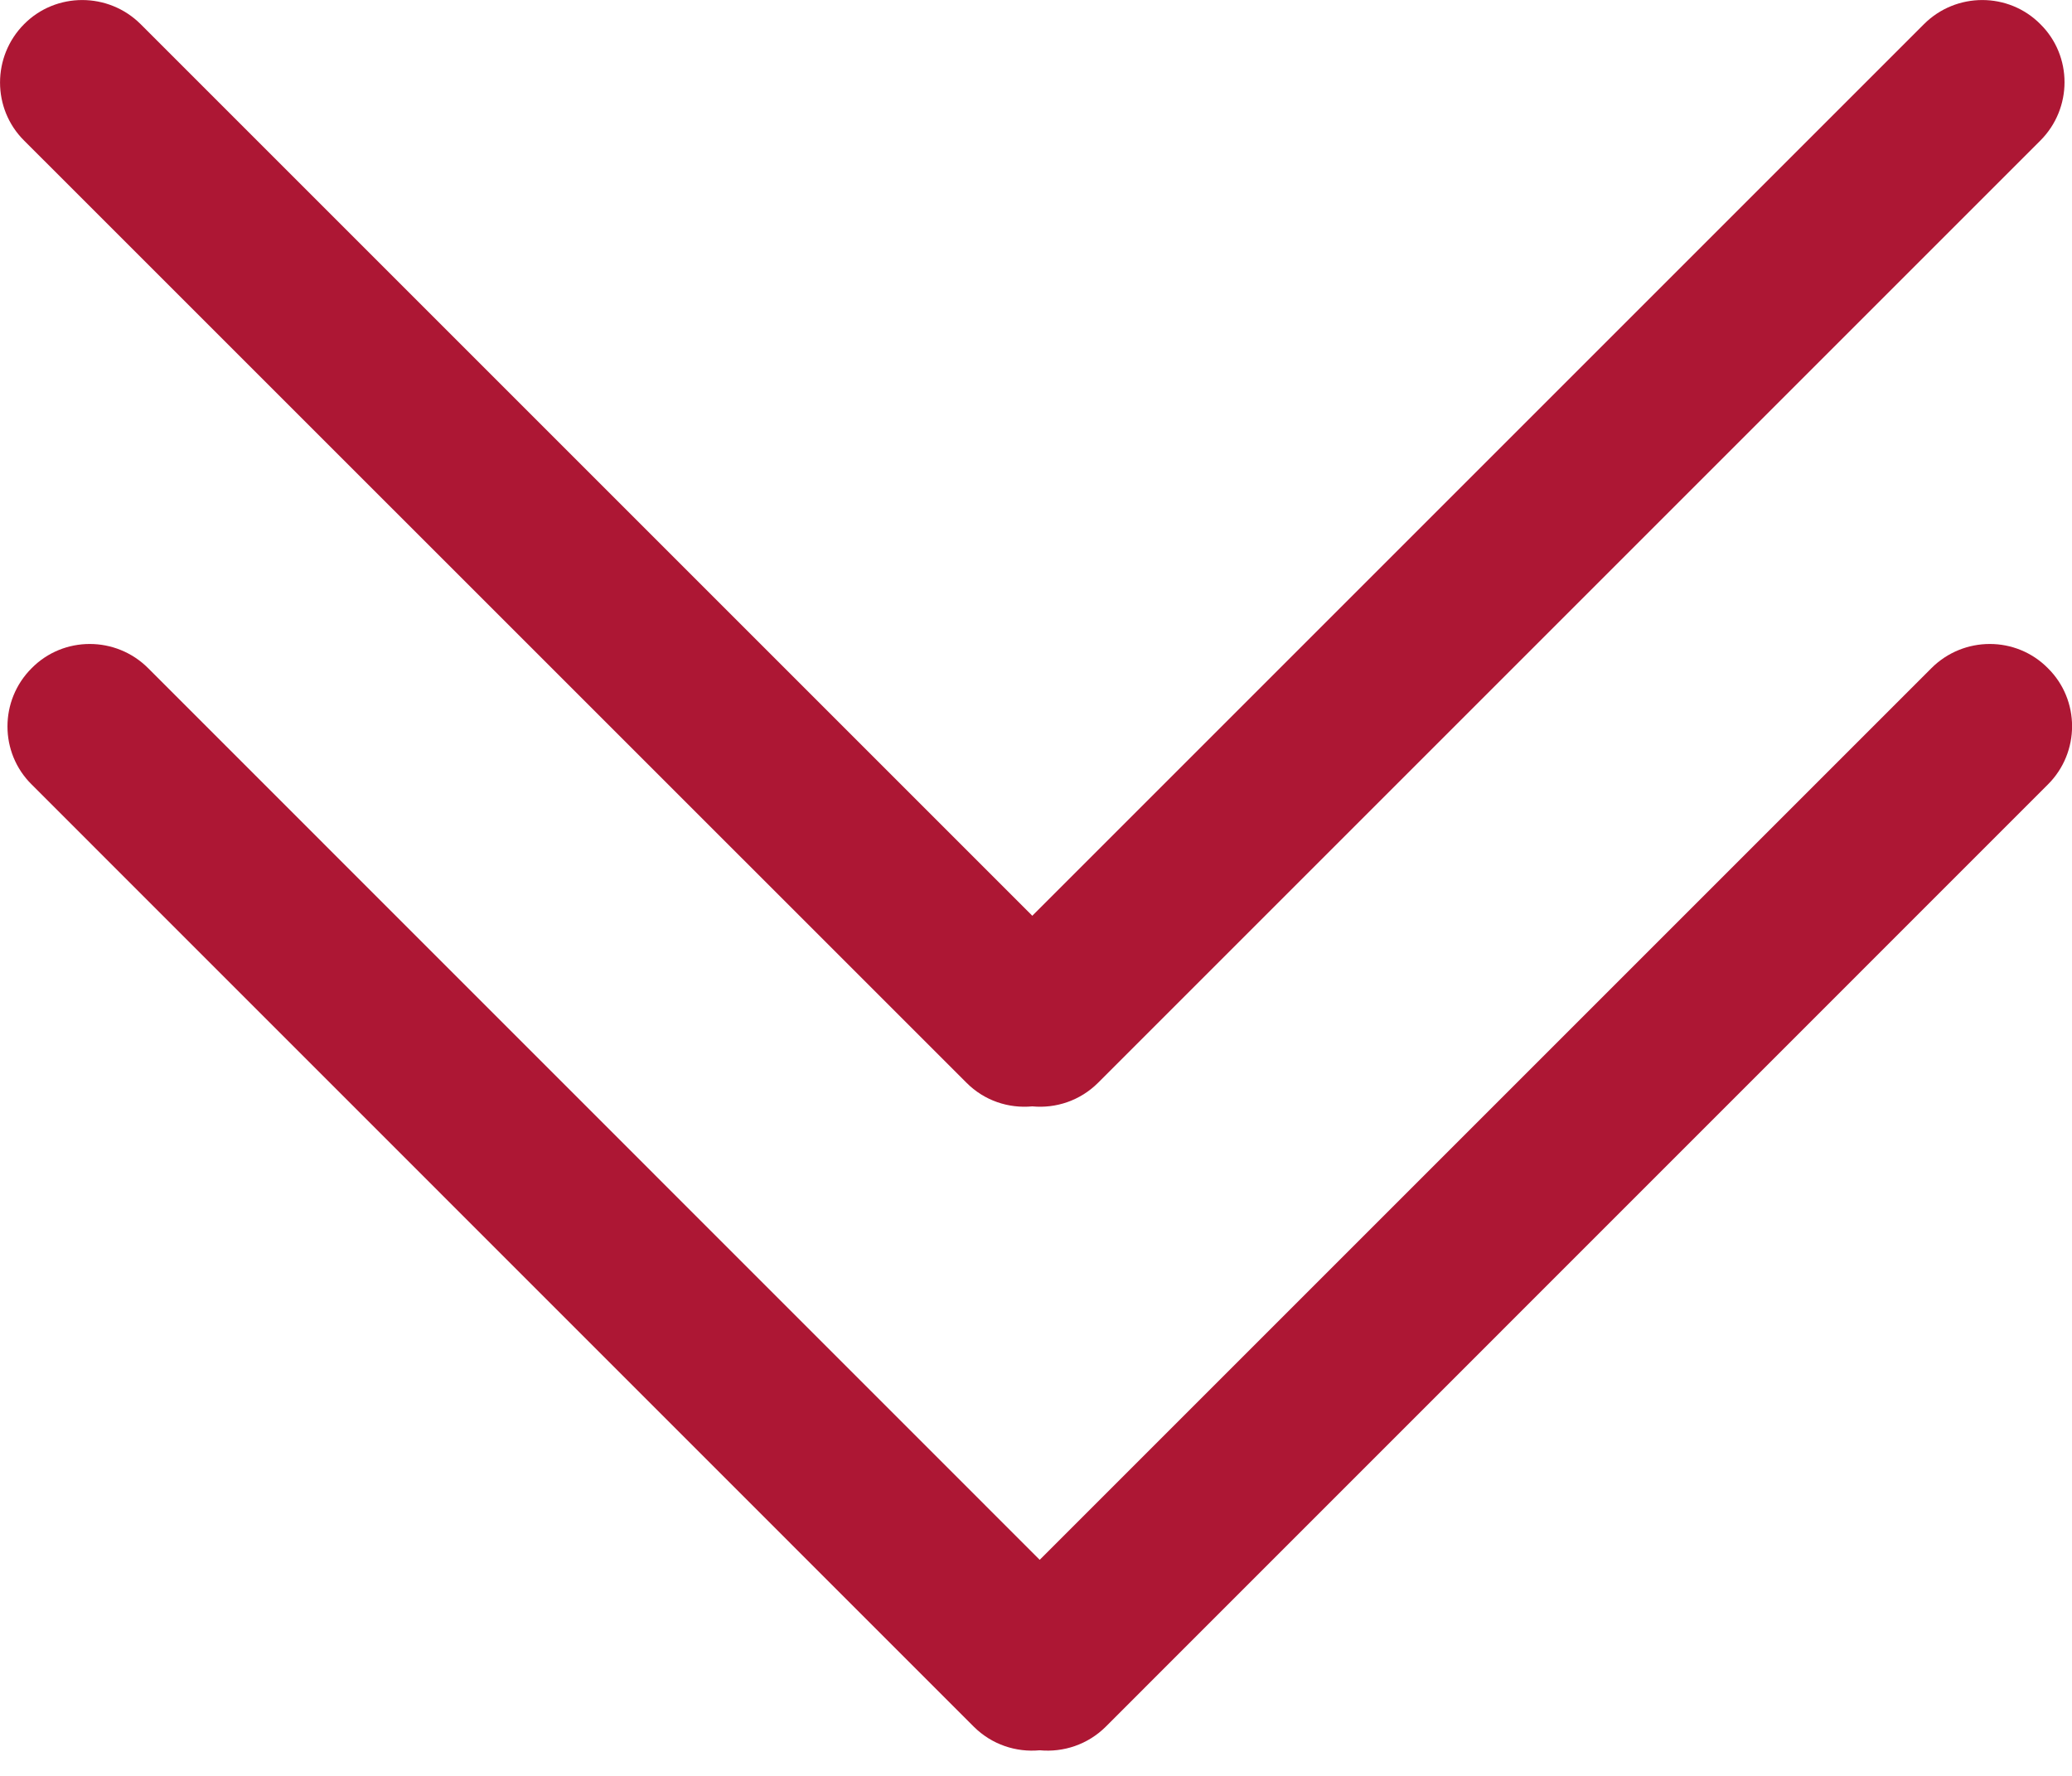 <svg width="14" height="12" viewBox="0 0 14 12" fill="none" xmlns="http://www.w3.org/2000/svg">
<path d="M13 0.163L6.975 6.188L0.95 0.163C0.732 -0.054 0.378 -0.054 0.163 0.163C-0.054 0.381 -0.054 0.735 0.163 0.95L6.53 7.316C6.651 7.438 6.815 7.491 6.975 7.476C7.134 7.491 7.298 7.438 7.42 7.316L13.786 0.95C14.004 0.732 14.004 0.378 13.786 0.163C13.571 -0.054 13.217 -0.054 13 0.163Z" fill="#AD1734"/>
<path d="M13.05 4.515L7.025 10.54L1.001 4.515C0.783 4.297 0.429 4.297 0.214 4.515C-0.004 4.732 -0.004 5.086 0.214 5.301L6.58 11.668C6.702 11.789 6.866 11.842 7.025 11.827C7.185 11.842 7.349 11.789 7.471 11.668L13.837 5.301C14.055 5.084 14.055 4.73 13.837 4.515C13.622 4.297 13.268 4.297 13.05 4.515Z" fill="#AD1734"/>
</svg>

